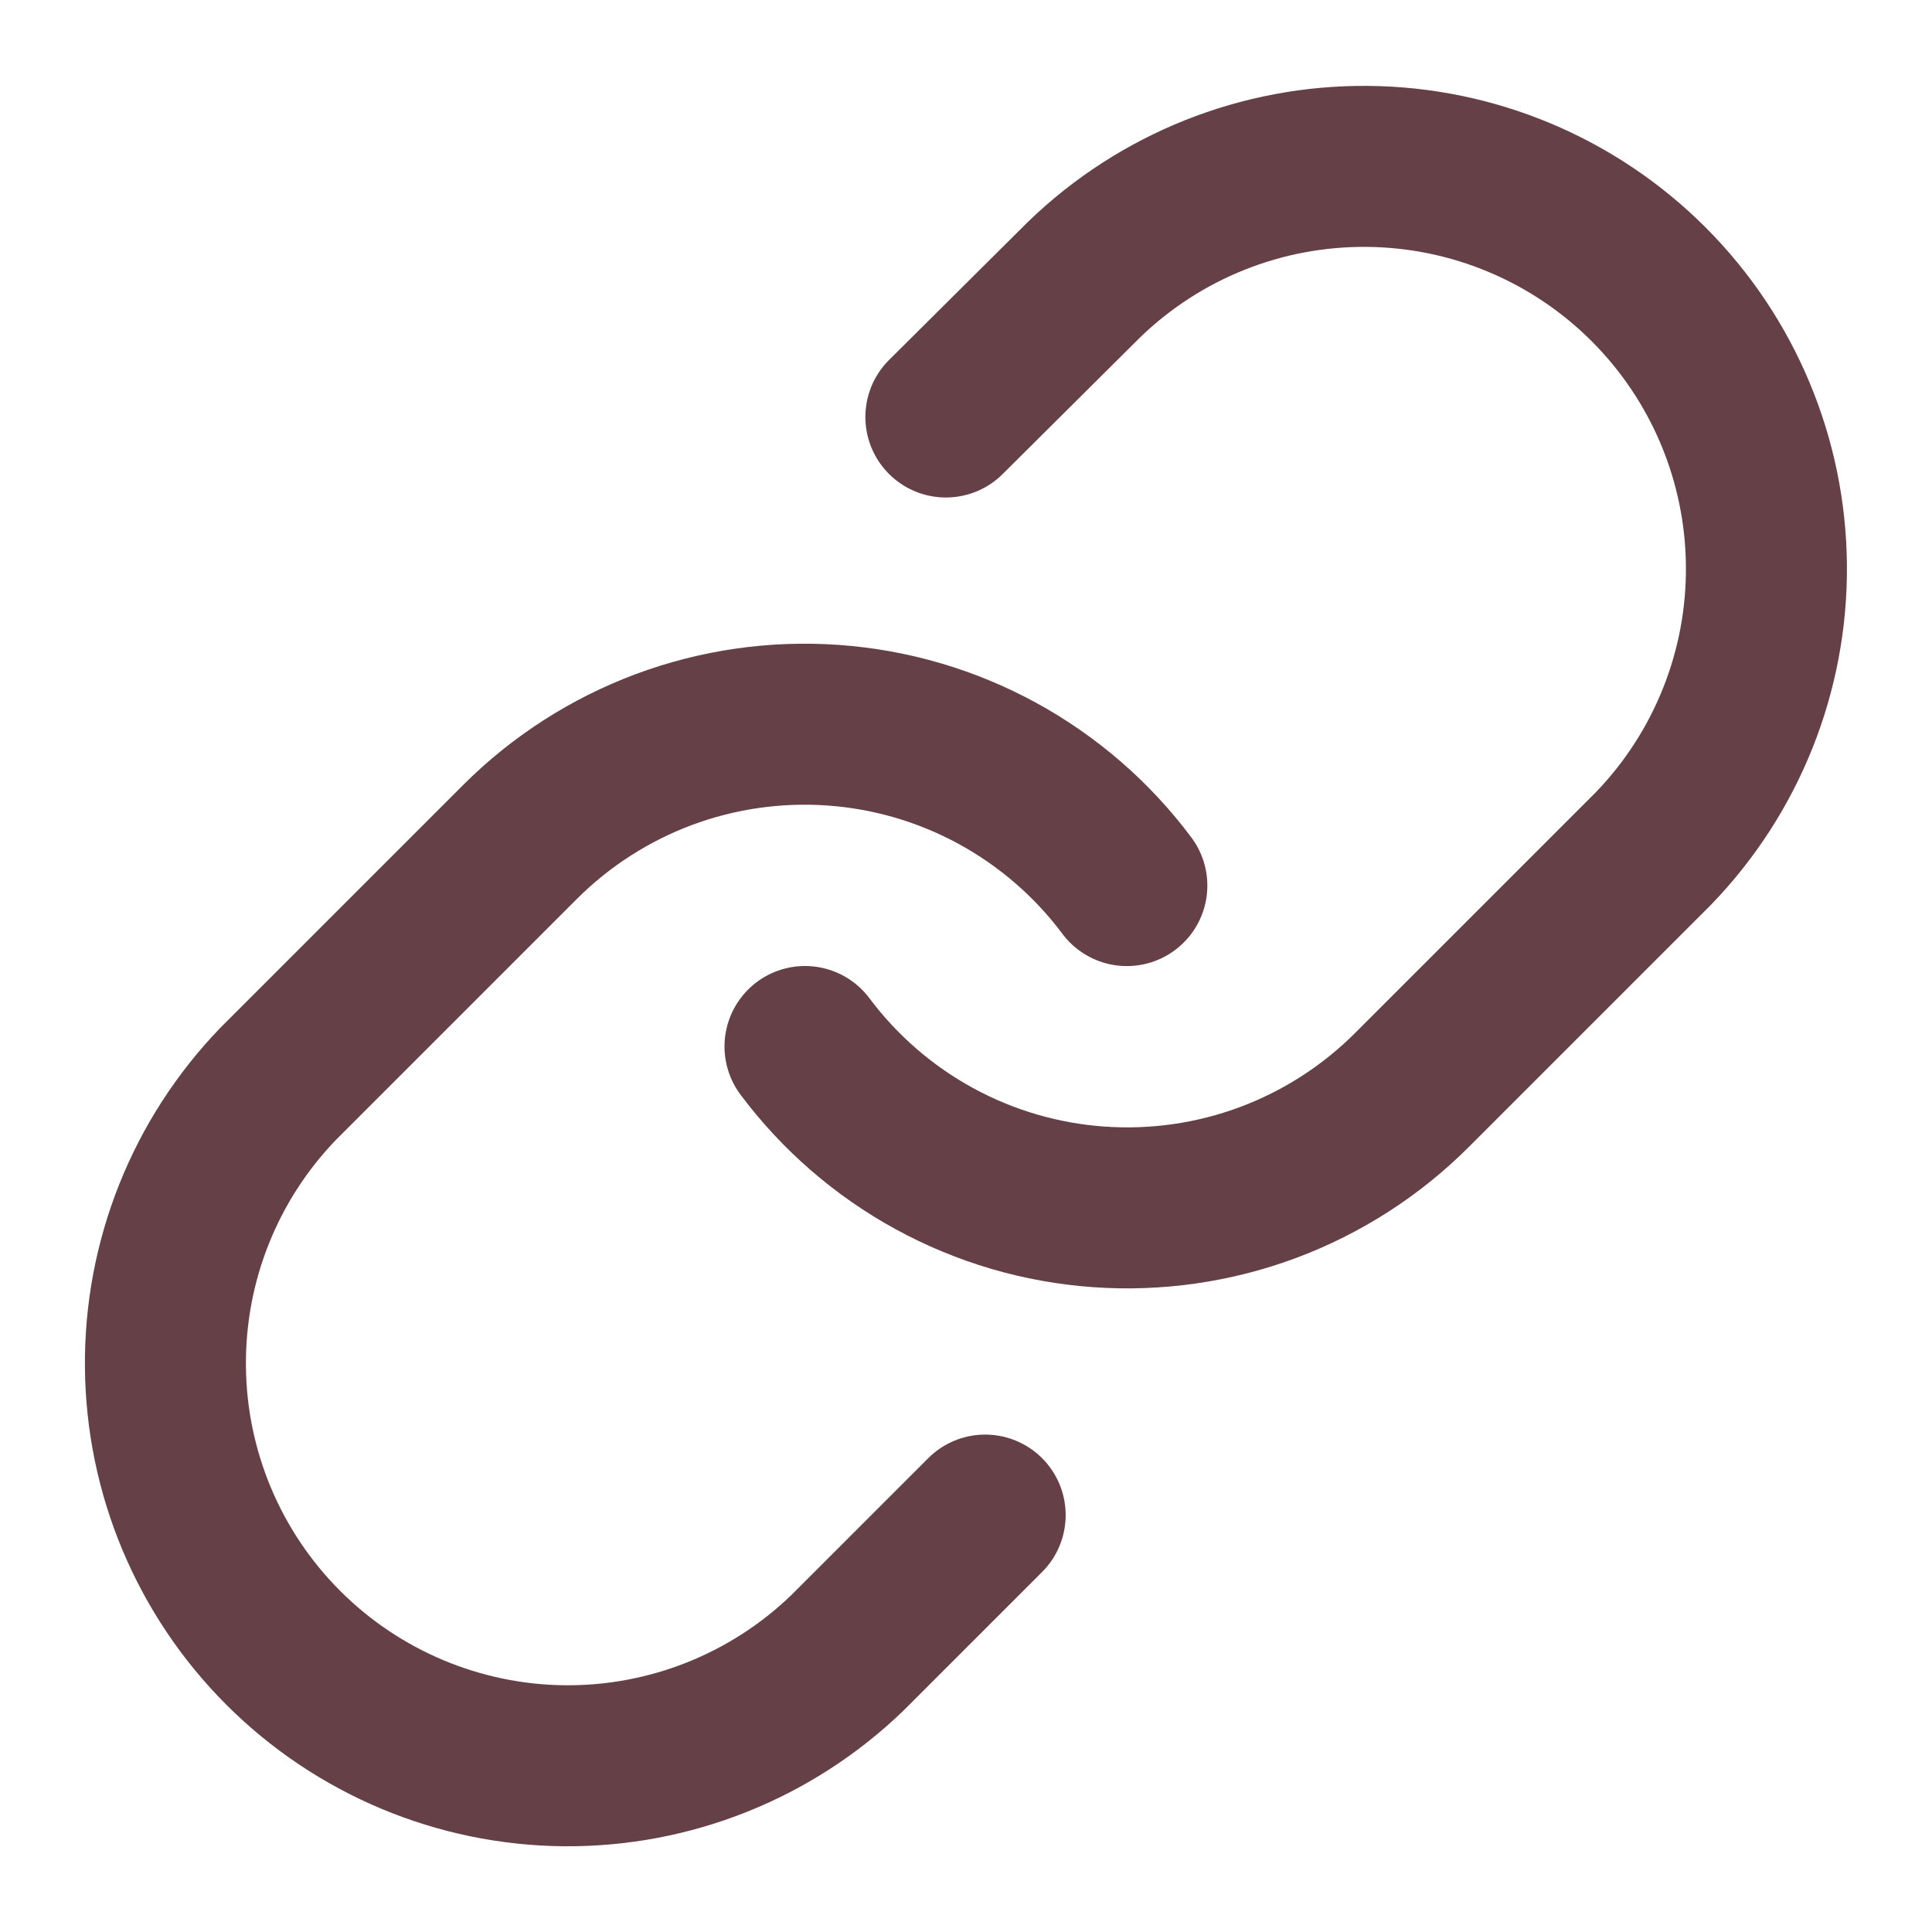 <svg xmlns="http://www.w3.org/2000/svg" width="24" height="24" viewBox="0 0 24 24" fill="none"><path d="M10 13C10.43 13.574 10.977 14.049 11.607 14.393C12.236 14.737 12.931 14.941 13.647 14.992C14.362 15.043 15.08 14.94 15.751 14.69C16.423 14.439 17.033 14.047 17.54 13.54L20.54 10.54C21.451 9.597 21.955 8.334 21.943 7.023C21.932 5.712 21.406 4.458 20.479 3.531C19.552 2.604 18.298 2.078 16.987 2.067C15.676 2.055 14.413 2.559 13.47 3.47L11.75 5.18" stroke="#664047" stroke-width="2" stroke-linecap="round" stroke-linejoin="round"></path><path d="M13.998 11.001C13.569 10.427 13.021 9.952 12.392 9.608C11.762 9.264 11.067 9.06 10.352 9.009C9.636 8.958 8.919 9.061 8.247 9.311C7.575 9.562 6.965 9.954 6.458 10.461L3.458 13.461C2.547 14.404 2.043 15.667 2.055 16.978C2.066 18.289 2.592 19.543 3.519 20.47C4.446 21.397 5.7 21.923 7.011 21.935C8.322 21.946 9.585 21.442 10.528 20.531L12.238 18.821" stroke="#664047" stroke-width="2" stroke-linecap="round" stroke-linejoin="round"></path></svg>